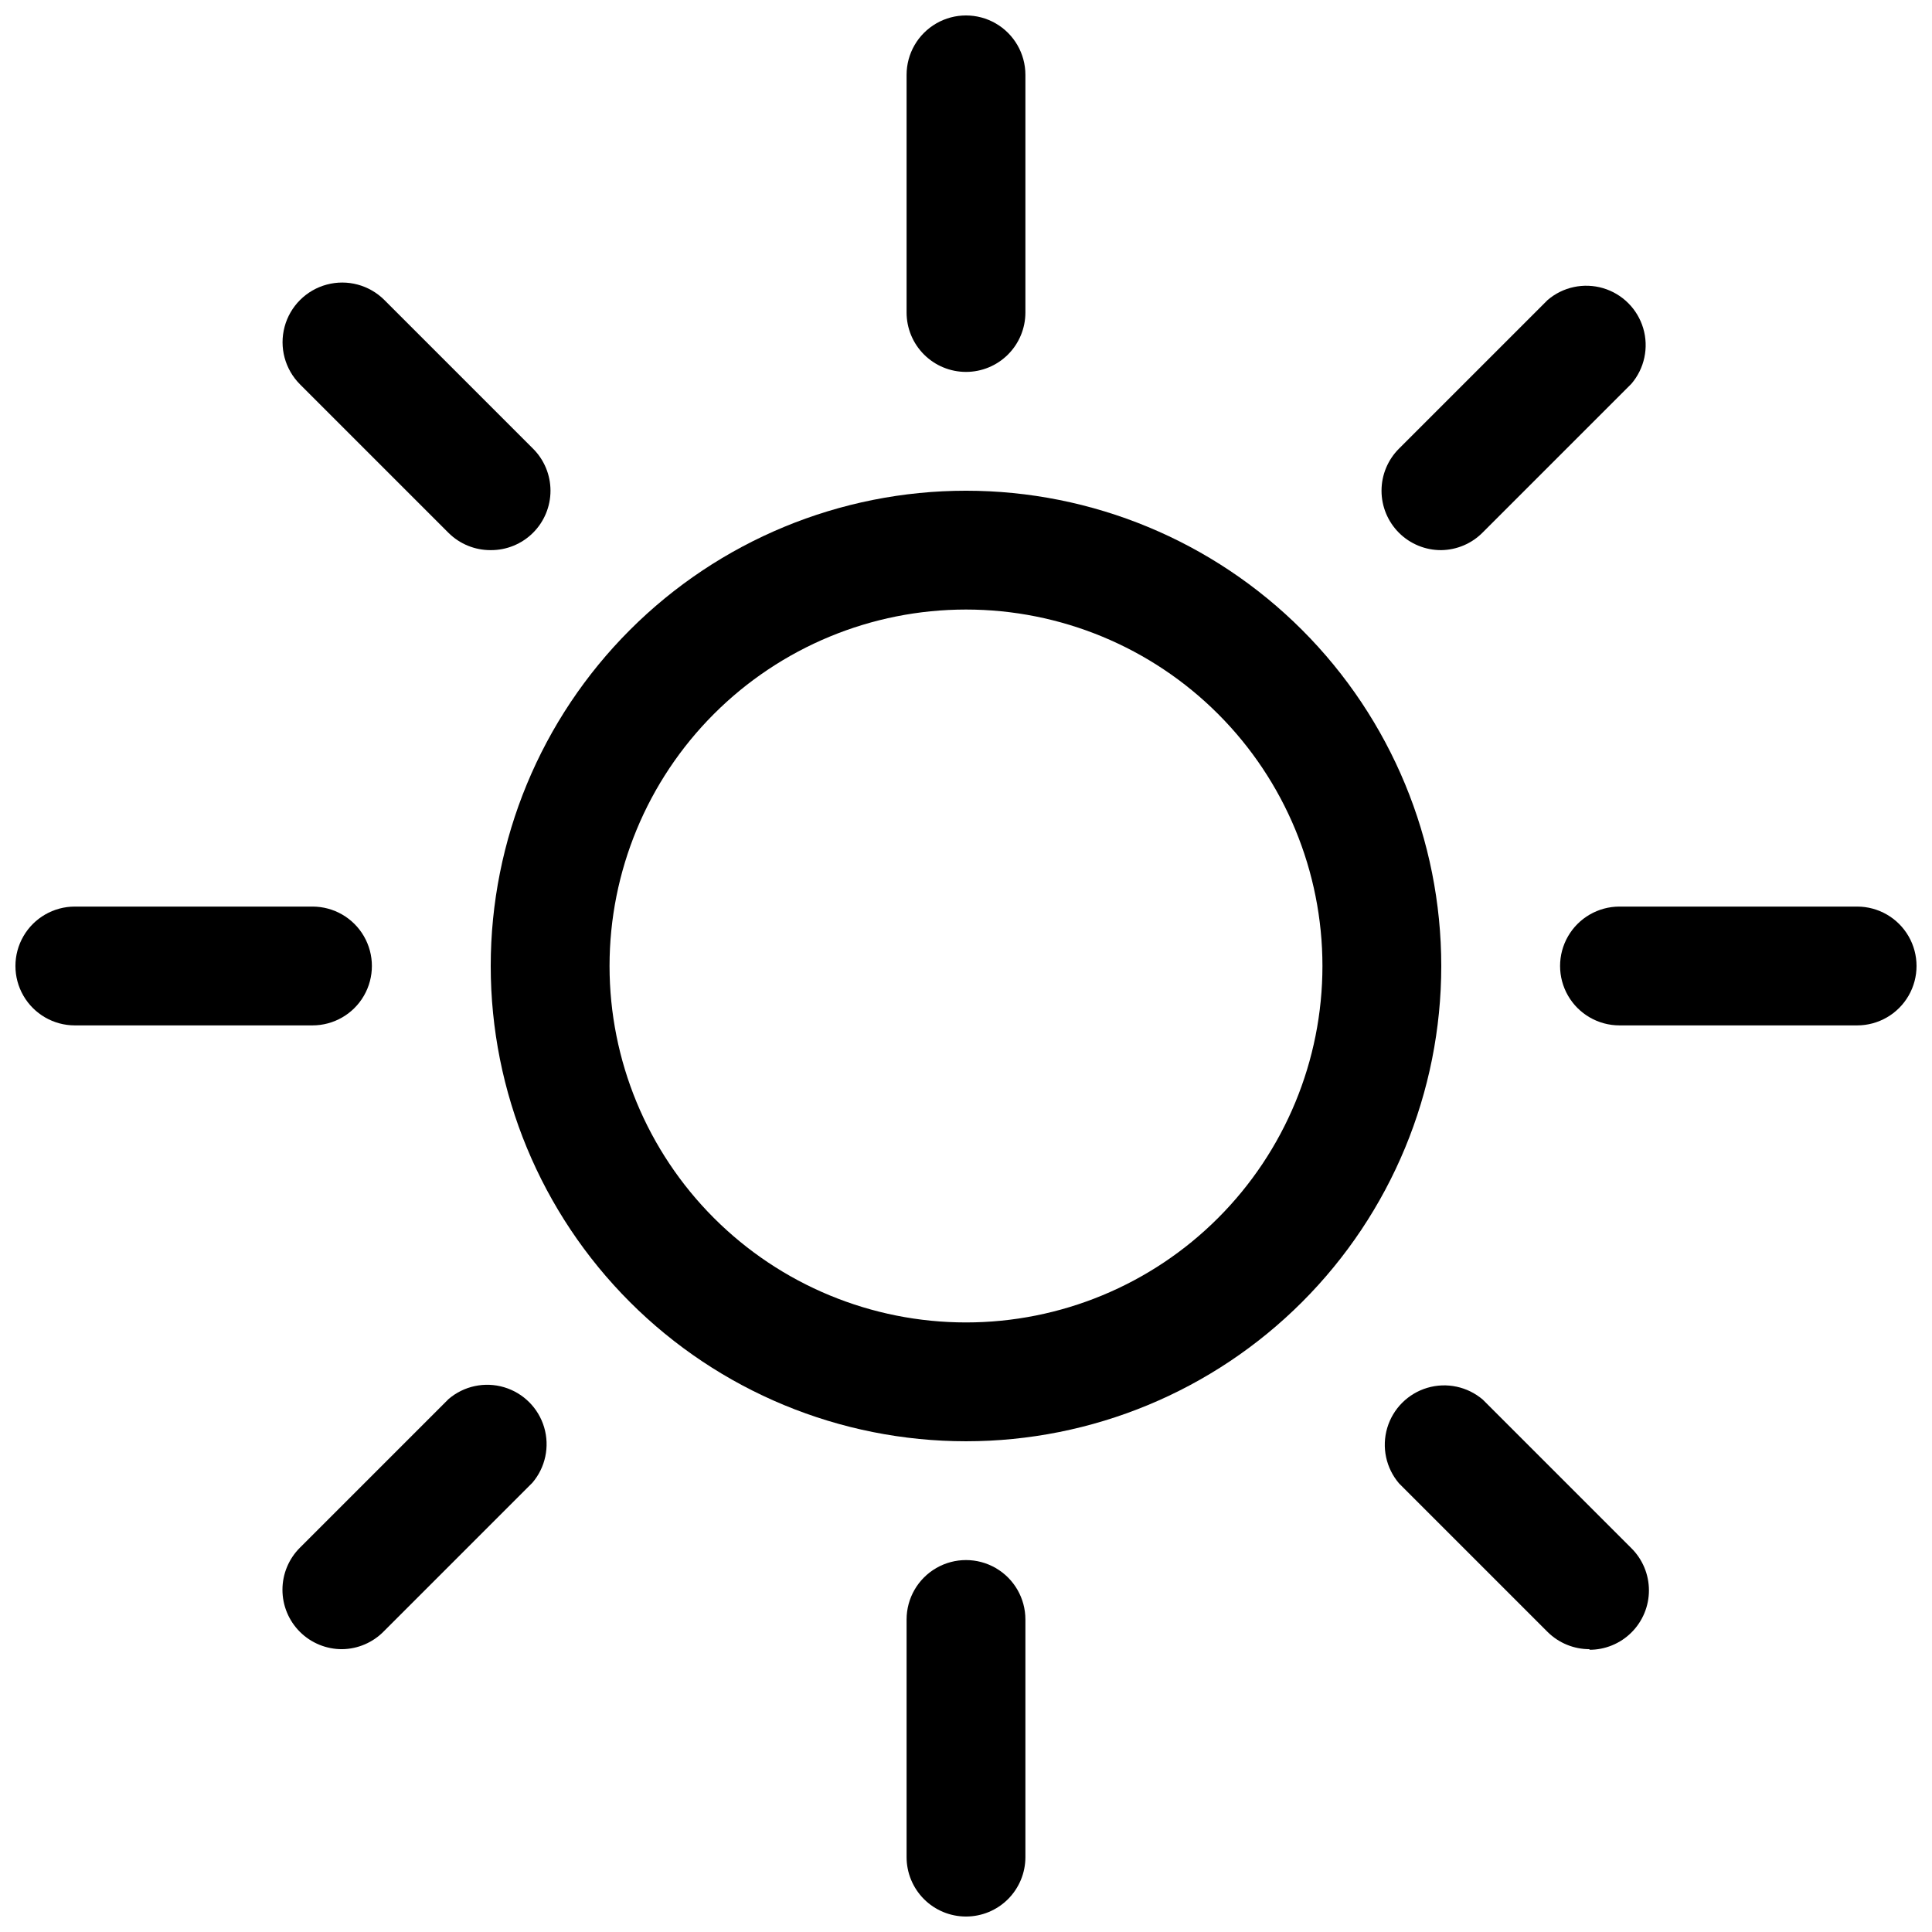 <?xml version="1.0" encoding="UTF-8"?>
<!-- Uploaded to: ICON Repo, www.svgrepo.com, Generator: ICON Repo Mixer Tools -->
<svg width="800px" height="800px" version="1.1" viewBox="144 144 512 512" xmlns="http://www.w3.org/2000/svg">
 <defs>
  <clipPath id="d">
   <path d="m384 148.09h32v94.906h-32z"/>
  </clipPath>
  <clipPath id="c">
   <path d="m148.09 384h94.906v32h-94.906z"/>
  </clipPath>
  <clipPath id="b">
   <path d="m384 557h32v94.902h-32z"/>
  </clipPath>
  <clipPath id="a">
   <path d="m557 384h94.902v32h-94.902z"/>
  </clipPath>
 </defs>
 <path d="m400 525.95c-33.406 0-65.441-13.27-89.062-36.891-23.621-23.617-36.891-55.656-36.891-89.059 0-33.406 13.27-65.441 36.891-89.062s55.656-36.891 89.062-36.891c33.402 0 65.441 13.27 89.059 36.891 23.621 23.621 36.891 55.656 36.891 89.062 0 33.402-13.27 65.441-36.891 89.059-23.617 23.621-55.656 36.891-89.059 36.891zm0-220.42v0.004c-25.055 0-49.082 9.953-66.797 27.668s-27.668 41.742-27.668 66.797c0 25.051 9.953 49.078 27.668 66.793 17.715 17.719 41.742 27.668 66.797 27.668 25.051 0 49.078-9.949 66.793-27.668 17.719-17.715 27.668-41.742 27.668-66.793 0-25.055-9.949-49.082-27.668-66.797-17.715-17.715-41.742-27.668-66.793-27.668z"/>
 <g clip-path="url(#d)">
  <path d="m400 242.56c-4.176 0-8.18-1.66-11.133-4.613-2.953-2.953-4.613-6.957-4.613-11.133v-62.977c0-5.621 3-10.82 7.871-13.633s10.875-2.812 15.746 0 7.871 8.012 7.871 13.633v62.977c0 4.176-1.66 8.18-4.609 11.133-2.953 2.953-6.957 4.613-11.133 4.613z"/>
 </g>
 <path d="m274.05 289.79c-4.188 0.023-8.207-1.617-11.18-4.566l-39.359-39.359c-3.992-3.992-5.555-9.812-4.09-15.27 1.461-5.453 5.723-9.715 11.176-11.176 5.457-1.465 11.277 0.098 15.27 4.09l39.359 39.359c2.981 2.953 4.656 6.973 4.66 11.168 0.004 4.191-1.668 8.215-4.641 11.172-2.973 2.957-7.004 4.609-11.195 4.582z"/>
 <g clip-path="url(#c)">
  <path d="m226.81 415.74h-62.977c-5.621 0-10.82-3-13.633-7.871s-2.812-10.875 0-15.746 8.012-7.871 13.633-7.871h62.977c5.625 0 10.824 3 13.637 7.871s2.812 10.875 0 15.746-8.012 7.871-13.637 7.871z"/>
 </g>
 <path d="m234.69 581.05c-4.195 0.023-8.227-1.625-11.199-4.582-2.973-2.957-4.641-6.981-4.637-11.176 0.004-4.191 1.68-8.211 4.656-11.164l39.359-39.359c4.055-3.473 9.59-4.652 14.707-3.141 5.117 1.516 9.117 5.516 10.633 10.633 1.512 5.117 0.332 10.652-3.141 14.707l-39.359 39.359c-2.906 2.965-6.867 4.664-11.02 4.723z"/>
 <g clip-path="url(#b)">
  <path d="m400 651.9c-4.176 0-8.18-1.656-11.133-4.609-2.953-2.953-4.613-6.957-4.613-11.133v-62.977c0-5.625 3-10.824 7.871-13.637s10.875-2.812 15.746 0 7.871 8.012 7.871 13.637v62.977c0 4.176-1.66 8.18-4.609 11.133-2.953 2.953-6.957 4.609-11.133 4.609z"/>
 </g>
 <path d="m565.31 581.05c-4.188 0.023-8.207-1.617-11.18-4.566l-39.359-39.359c-3.473-4.055-4.652-9.59-3.141-14.707 1.516-5.117 5.516-9.117 10.633-10.633 5.117-1.512 10.652-0.328 14.707 3.141l39.359 39.359c2.977 2.953 4.652 6.973 4.656 11.168 0.004 4.191-1.664 8.215-4.637 11.172-2.973 2.957-7.004 4.609-11.199 4.582z"/>
 <g clip-path="url(#a)">
  <path d="m636.16 415.74h-62.977c-5.625 0-10.824-3-13.637-7.871s-2.812-10.875 0-15.746 8.012-7.871 13.637-7.871h62.977c5.625 0 10.82 3 13.633 7.871s2.812 10.875 0 15.746-8.008 7.871-13.633 7.871z"/>
 </g>
 <path d="m525.95 289.79c-4.191 0.027-8.223-1.625-11.195-4.582s-4.641-6.981-4.637-11.172c0-4.195 1.68-8.215 4.656-11.168l39.359-39.359c4.055-3.473 9.59-4.652 14.707-3.141 5.117 1.516 9.117 5.516 10.633 10.633 1.512 5.117 0.332 10.652-3.141 14.707l-39.359 39.359c-2.906 2.969-6.867 4.664-11.023 4.723z"/>
</svg>